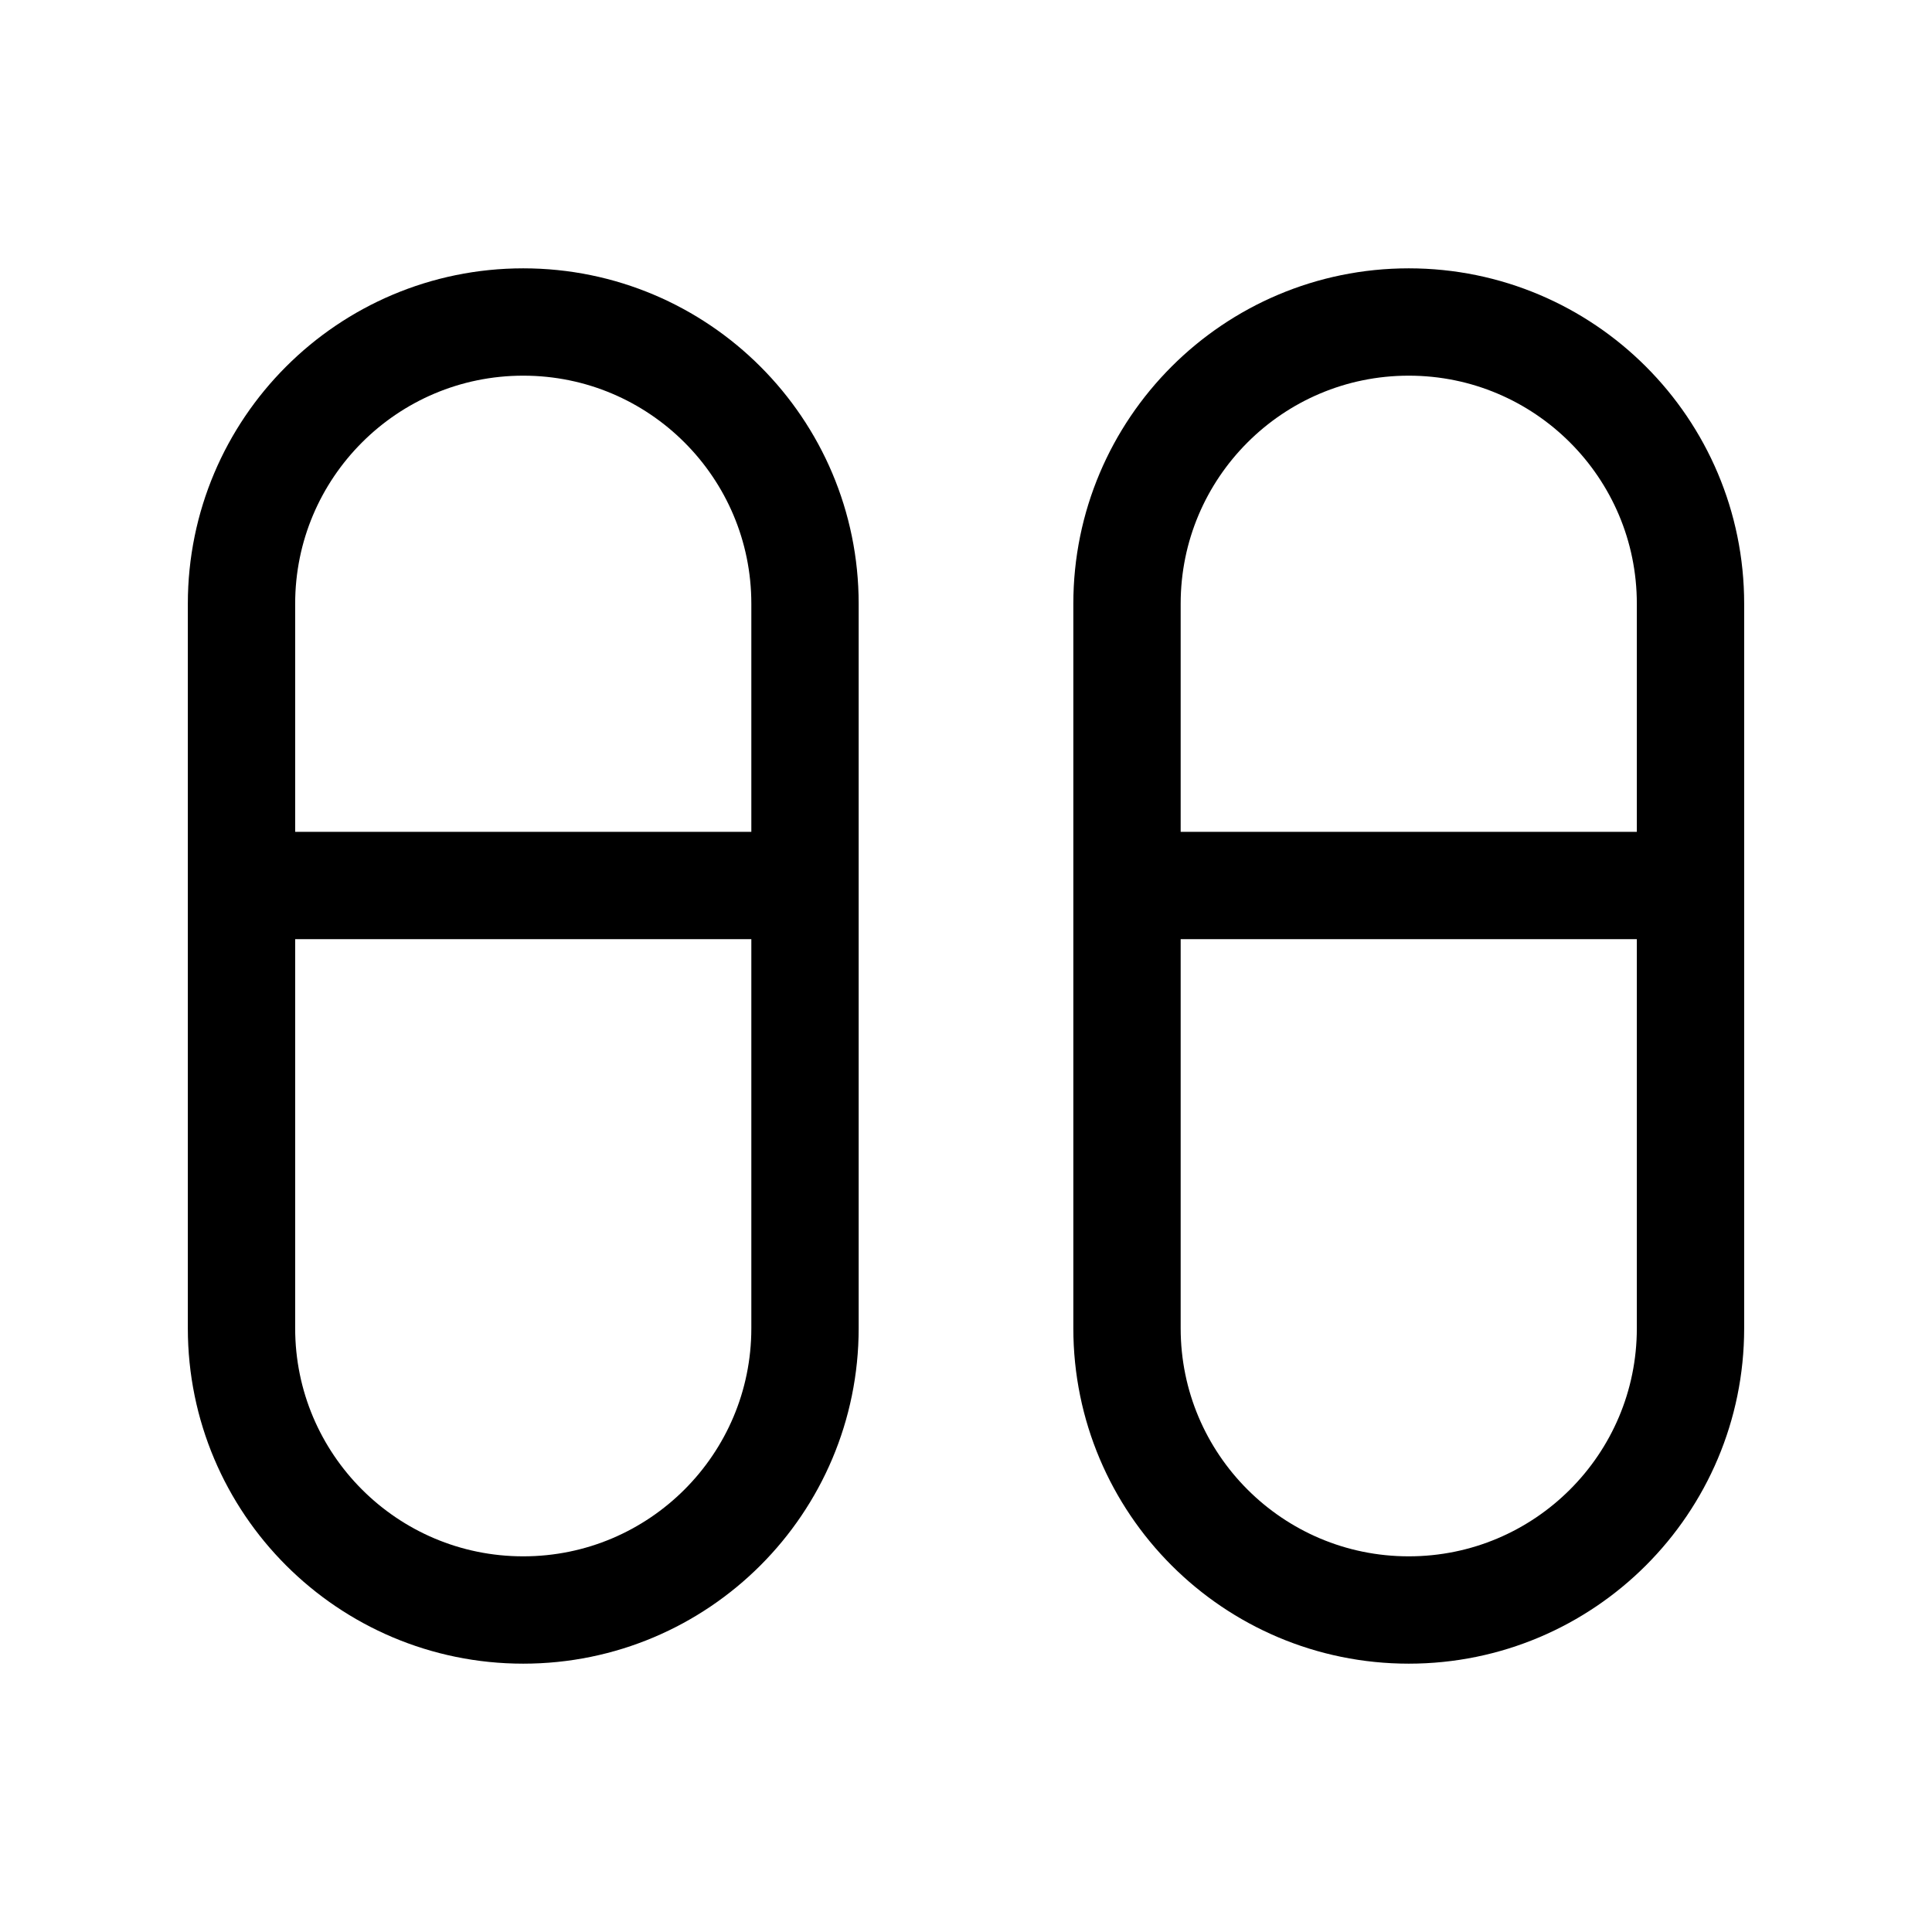 <svg width="36" height="36" viewBox="0 0 36 36" fill="none" xmlns="http://www.w3.org/2000/svg">
<path d="M21 16.5H31.5M4.5 16.5H15M26.25 30C23.351 30 21 27.649 21 24.75V11.25C21 8.351 23.351 6 26.25 6C29.149 6 31.5 8.351 31.5 11.25V24.75C31.5 27.649 29.149 30 26.25 30ZM9.75 30C6.851 30 4.5 27.649 4.5 24.75V11.25C4.5 8.351 6.851 6 9.75 6C12.649 6 15 8.351 15 11.25V24.75C15 27.649 12.649 30 9.75 30Z" stroke="black" stroke-width="2"/>
</svg>
